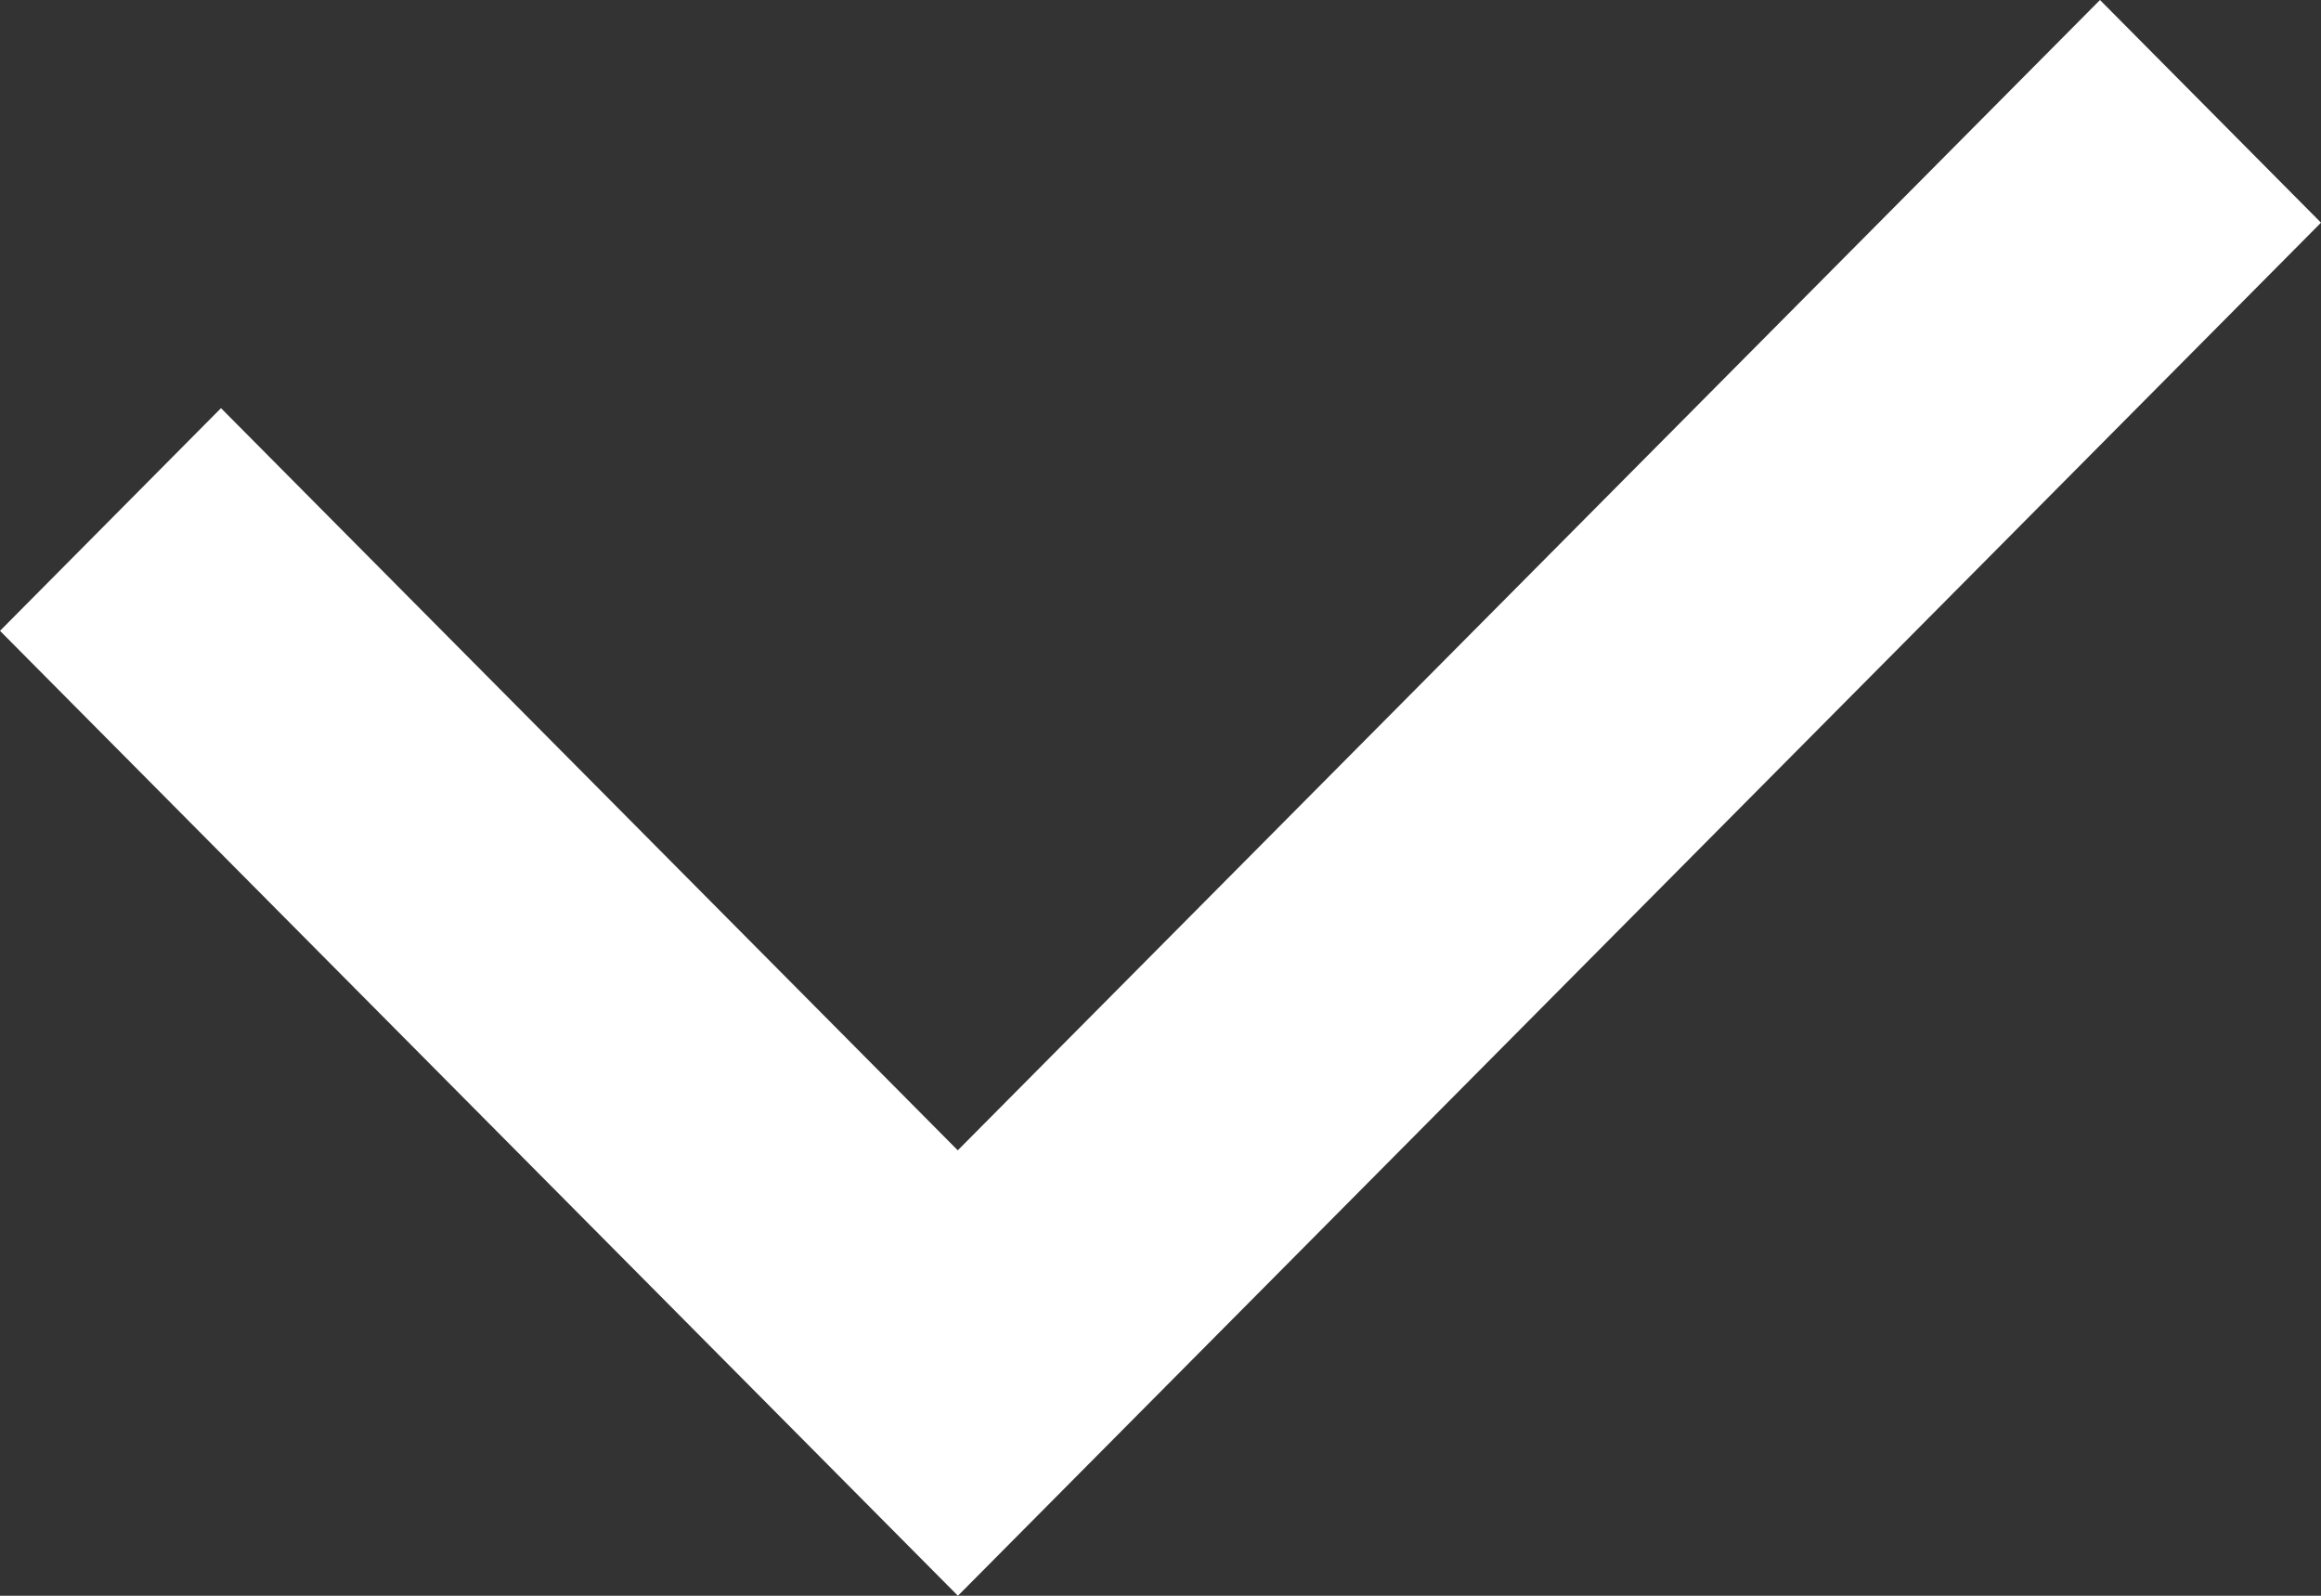 <svg xmlns="http://www.w3.org/2000/svg" width="32" height="22" viewBox="0 0 32 22" version="1.1">
  <rect x="0" y="0" width="32" height="22" fill="#333333" stroke="none"/>
  <path style="fill:#ffffff; stroke:none;" d="M 28.953,0 13.205,15.859 3.047,5.627 0,8.697 13.207,22 32,3.07 Z" />
</svg>